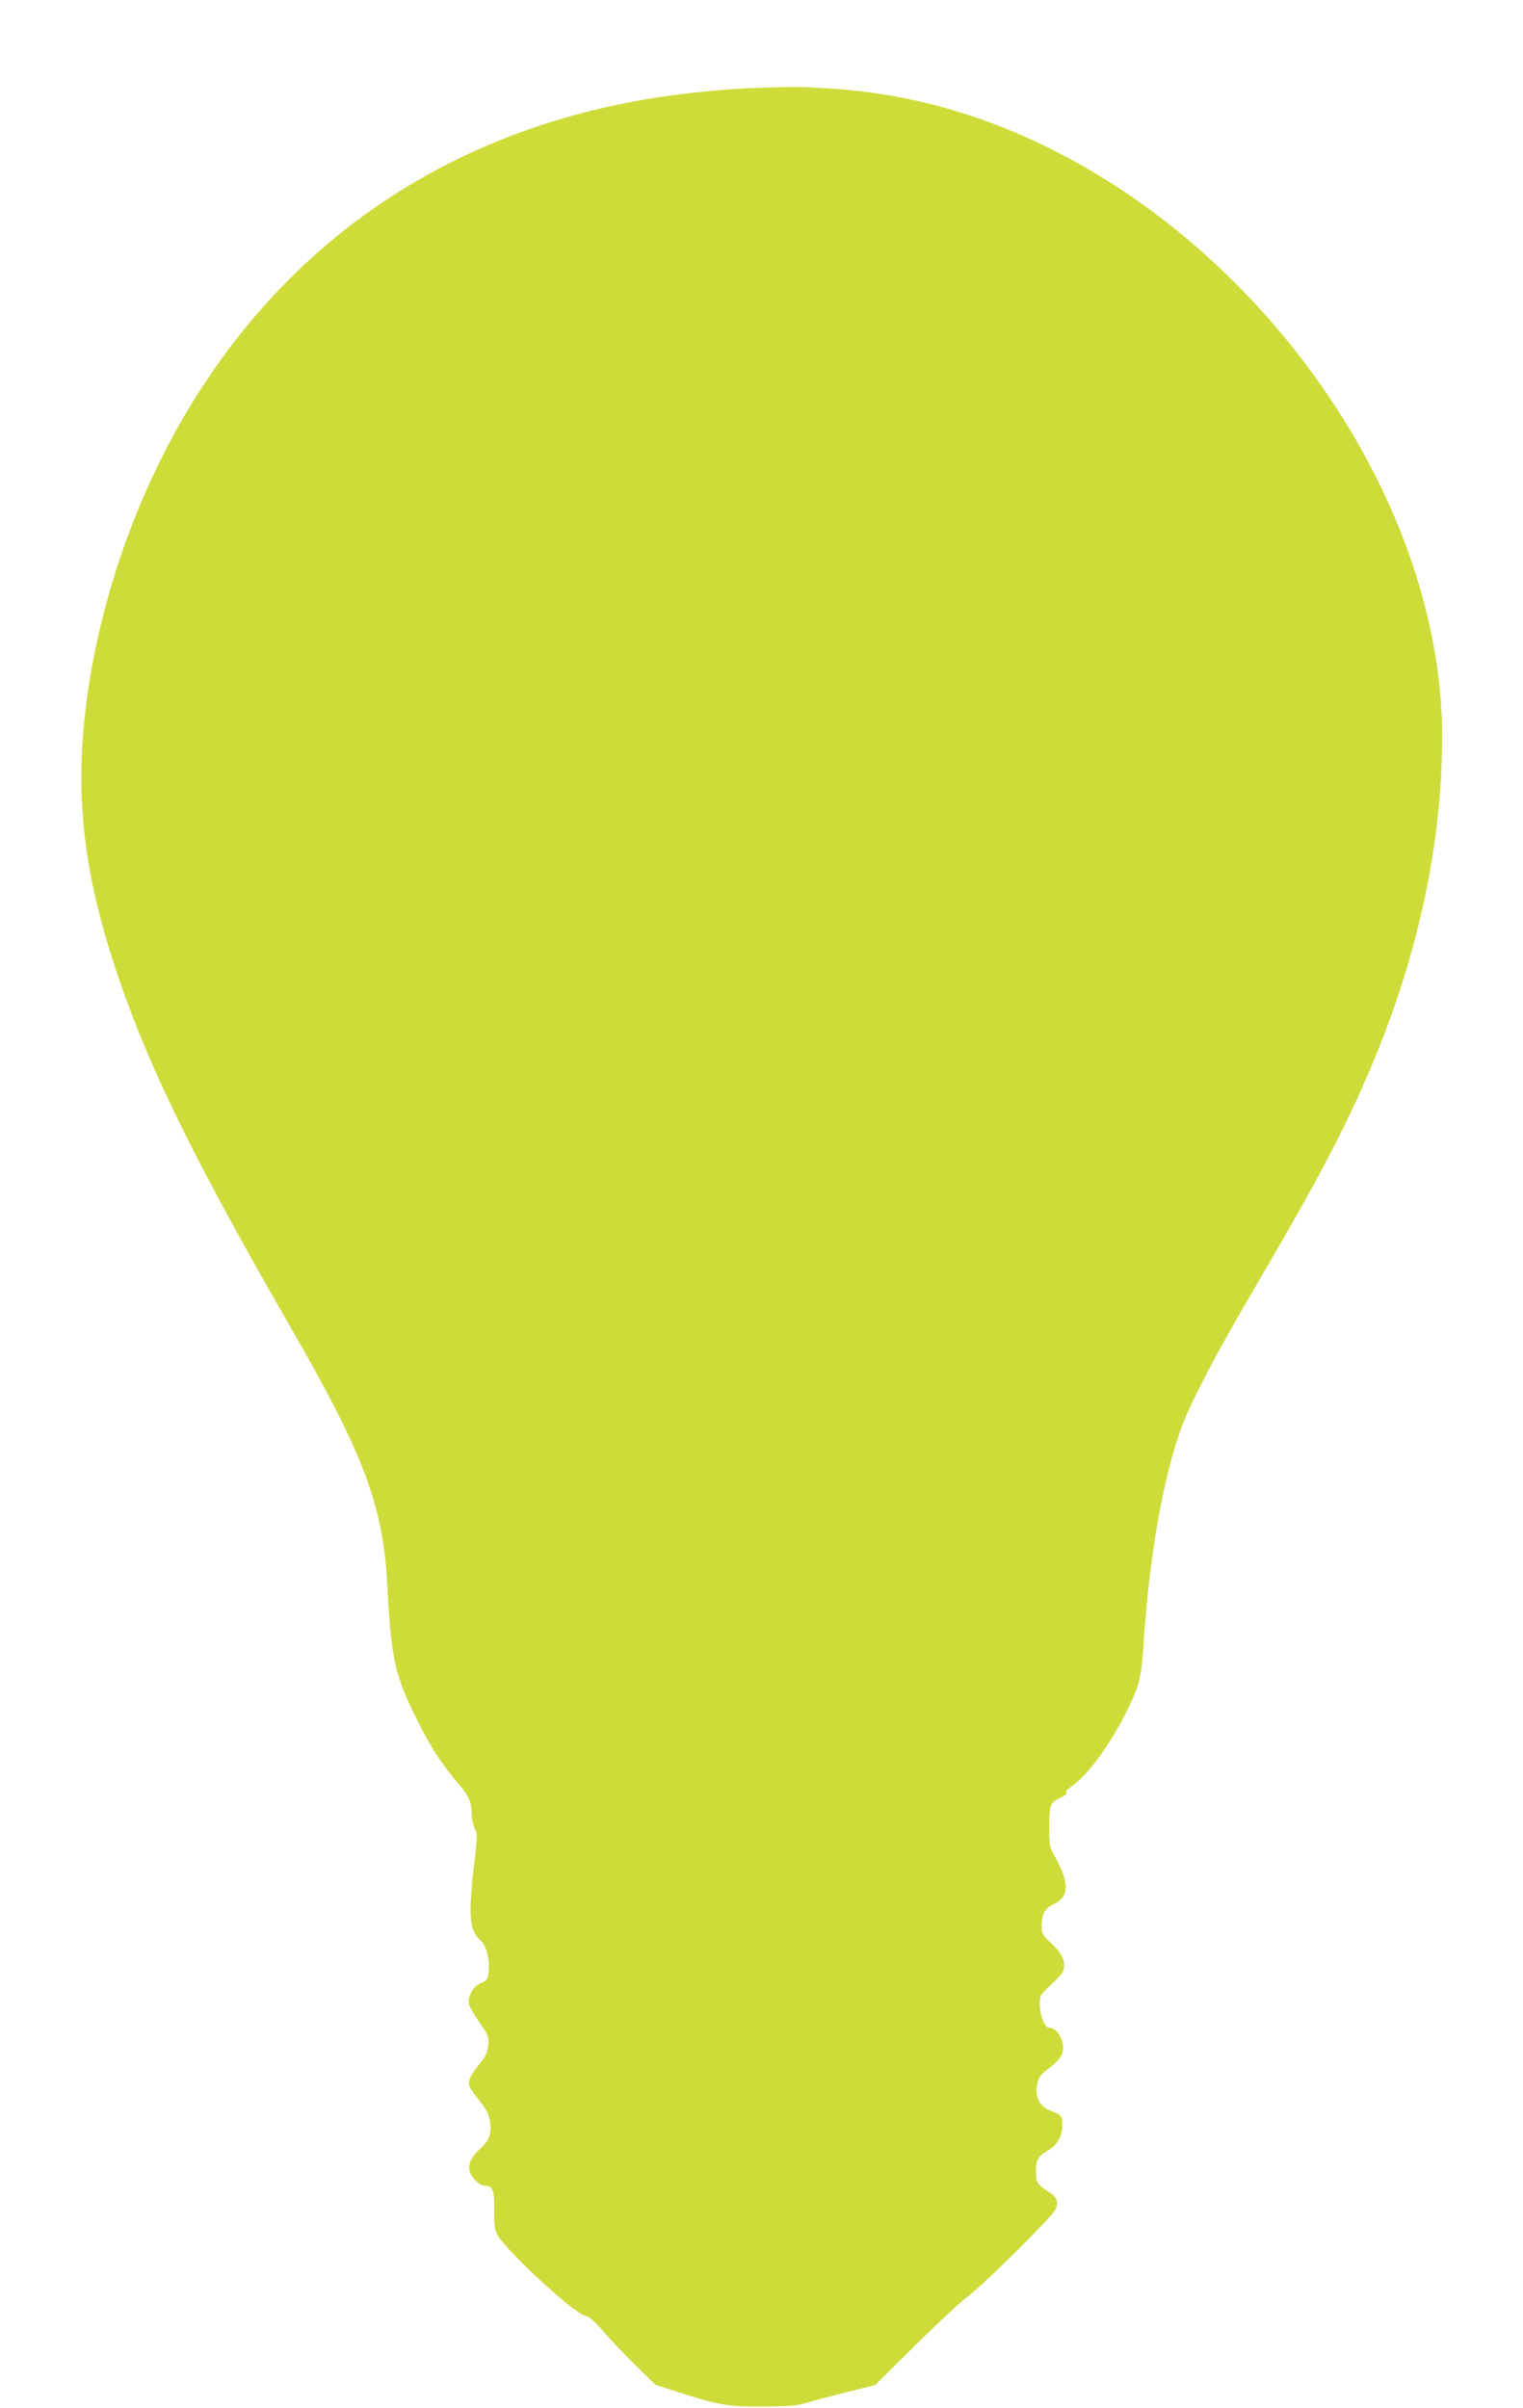 <?xml version="1.0" standalone="no"?>
<!DOCTYPE svg PUBLIC "-//W3C//DTD SVG 20010904//EN"
 "http://www.w3.org/TR/2001/REC-SVG-20010904/DTD/svg10.dtd">
<svg version="1.0" xmlns="http://www.w3.org/2000/svg"
 width="810pt" height="1280pt" viewBox="0 0 810 1280"
 preserveAspectRatio="xMidYMid meet">
<g transform="translate(0,1280) scale(0.1,-0.1)"
fill="#cddc39" stroke="none">
<path d="M4030 12333 c-115 -3 -311 -20 -450 -39 -1078 -144 -1948 -686 -2516
-1569 -299 -463 -510 -1027 -594 -1585 -74 -494 -40 -902 119 -1410 166 -531
411 -1040 953 -1980 395 -685 496 -954 518 -1380 20 -386 40 -475 154 -705 72
-146 130 -236 220 -343 63 -75 73 -97 75 -170 0 -24 8 -56 16 -73 14 -26 14
-42 1 -152 -37 -303 -32 -385 26 -439 32 -30 47 -76 48 -145 0 -58 -7 -72 -47
-88 -39 -16 -68 -73 -58 -112 3 -14 29 -57 56 -96 47 -67 50 -76 46 -119 -3
-33 -13 -58 -33 -83 -84 -105 -87 -119 -36 -184 58 -73 72 -96 78 -137 10 -66
-3 -103 -52 -147 -55 -50 -71 -94 -50 -136 18 -34 52 -61 78 -61 38 0 48 -26
46 -128 -1 -77 2 -104 17 -132 42 -80 401 -413 464 -430 27 -7 52 -28 98 -82
34 -40 111 -121 170 -179 l108 -106 125 -41 c212 -68 265 -77 450 -76 122 1
179 5 220 18 30 9 127 35 215 57 l160 40 215 213 c118 117 242 232 275 256 79
57 449 423 468 463 19 39 10 66 -34 94 -64 41 -69 49 -69 111 0 62 8 76 73
116 42 26 67 74 67 128 0 51 -4 55 -65 78 -55 21 -82 74 -69 138 8 40 16 52
66 89 32 24 60 55 66 72 21 59 -19 141 -68 141 -24 0 -50 67 -50 127 0 44 3
49 65 107 56 53 65 66 65 96 0 41 -21 75 -78 128 -36 33 -42 45 -42 79 0 66
16 98 61 119 88 39 89 113 4 264 -21 38 -25 57 -25 131 0 133 5 148 58 171 26
12 40 23 33 27 -7 5 5 19 32 37 81 57 199 217 282 382 73 144 85 189 96 357
29 467 103 891 200 1160 50 138 186 398 396 755 322 549 466 821 601 1135 259
601 392 1208 392 1790 -1 1299 -1018 2711 -2330 3235 -305 122 -610 190 -935
210 -143 9 -181 9 -375 3z"/>
</g>
</svg>
